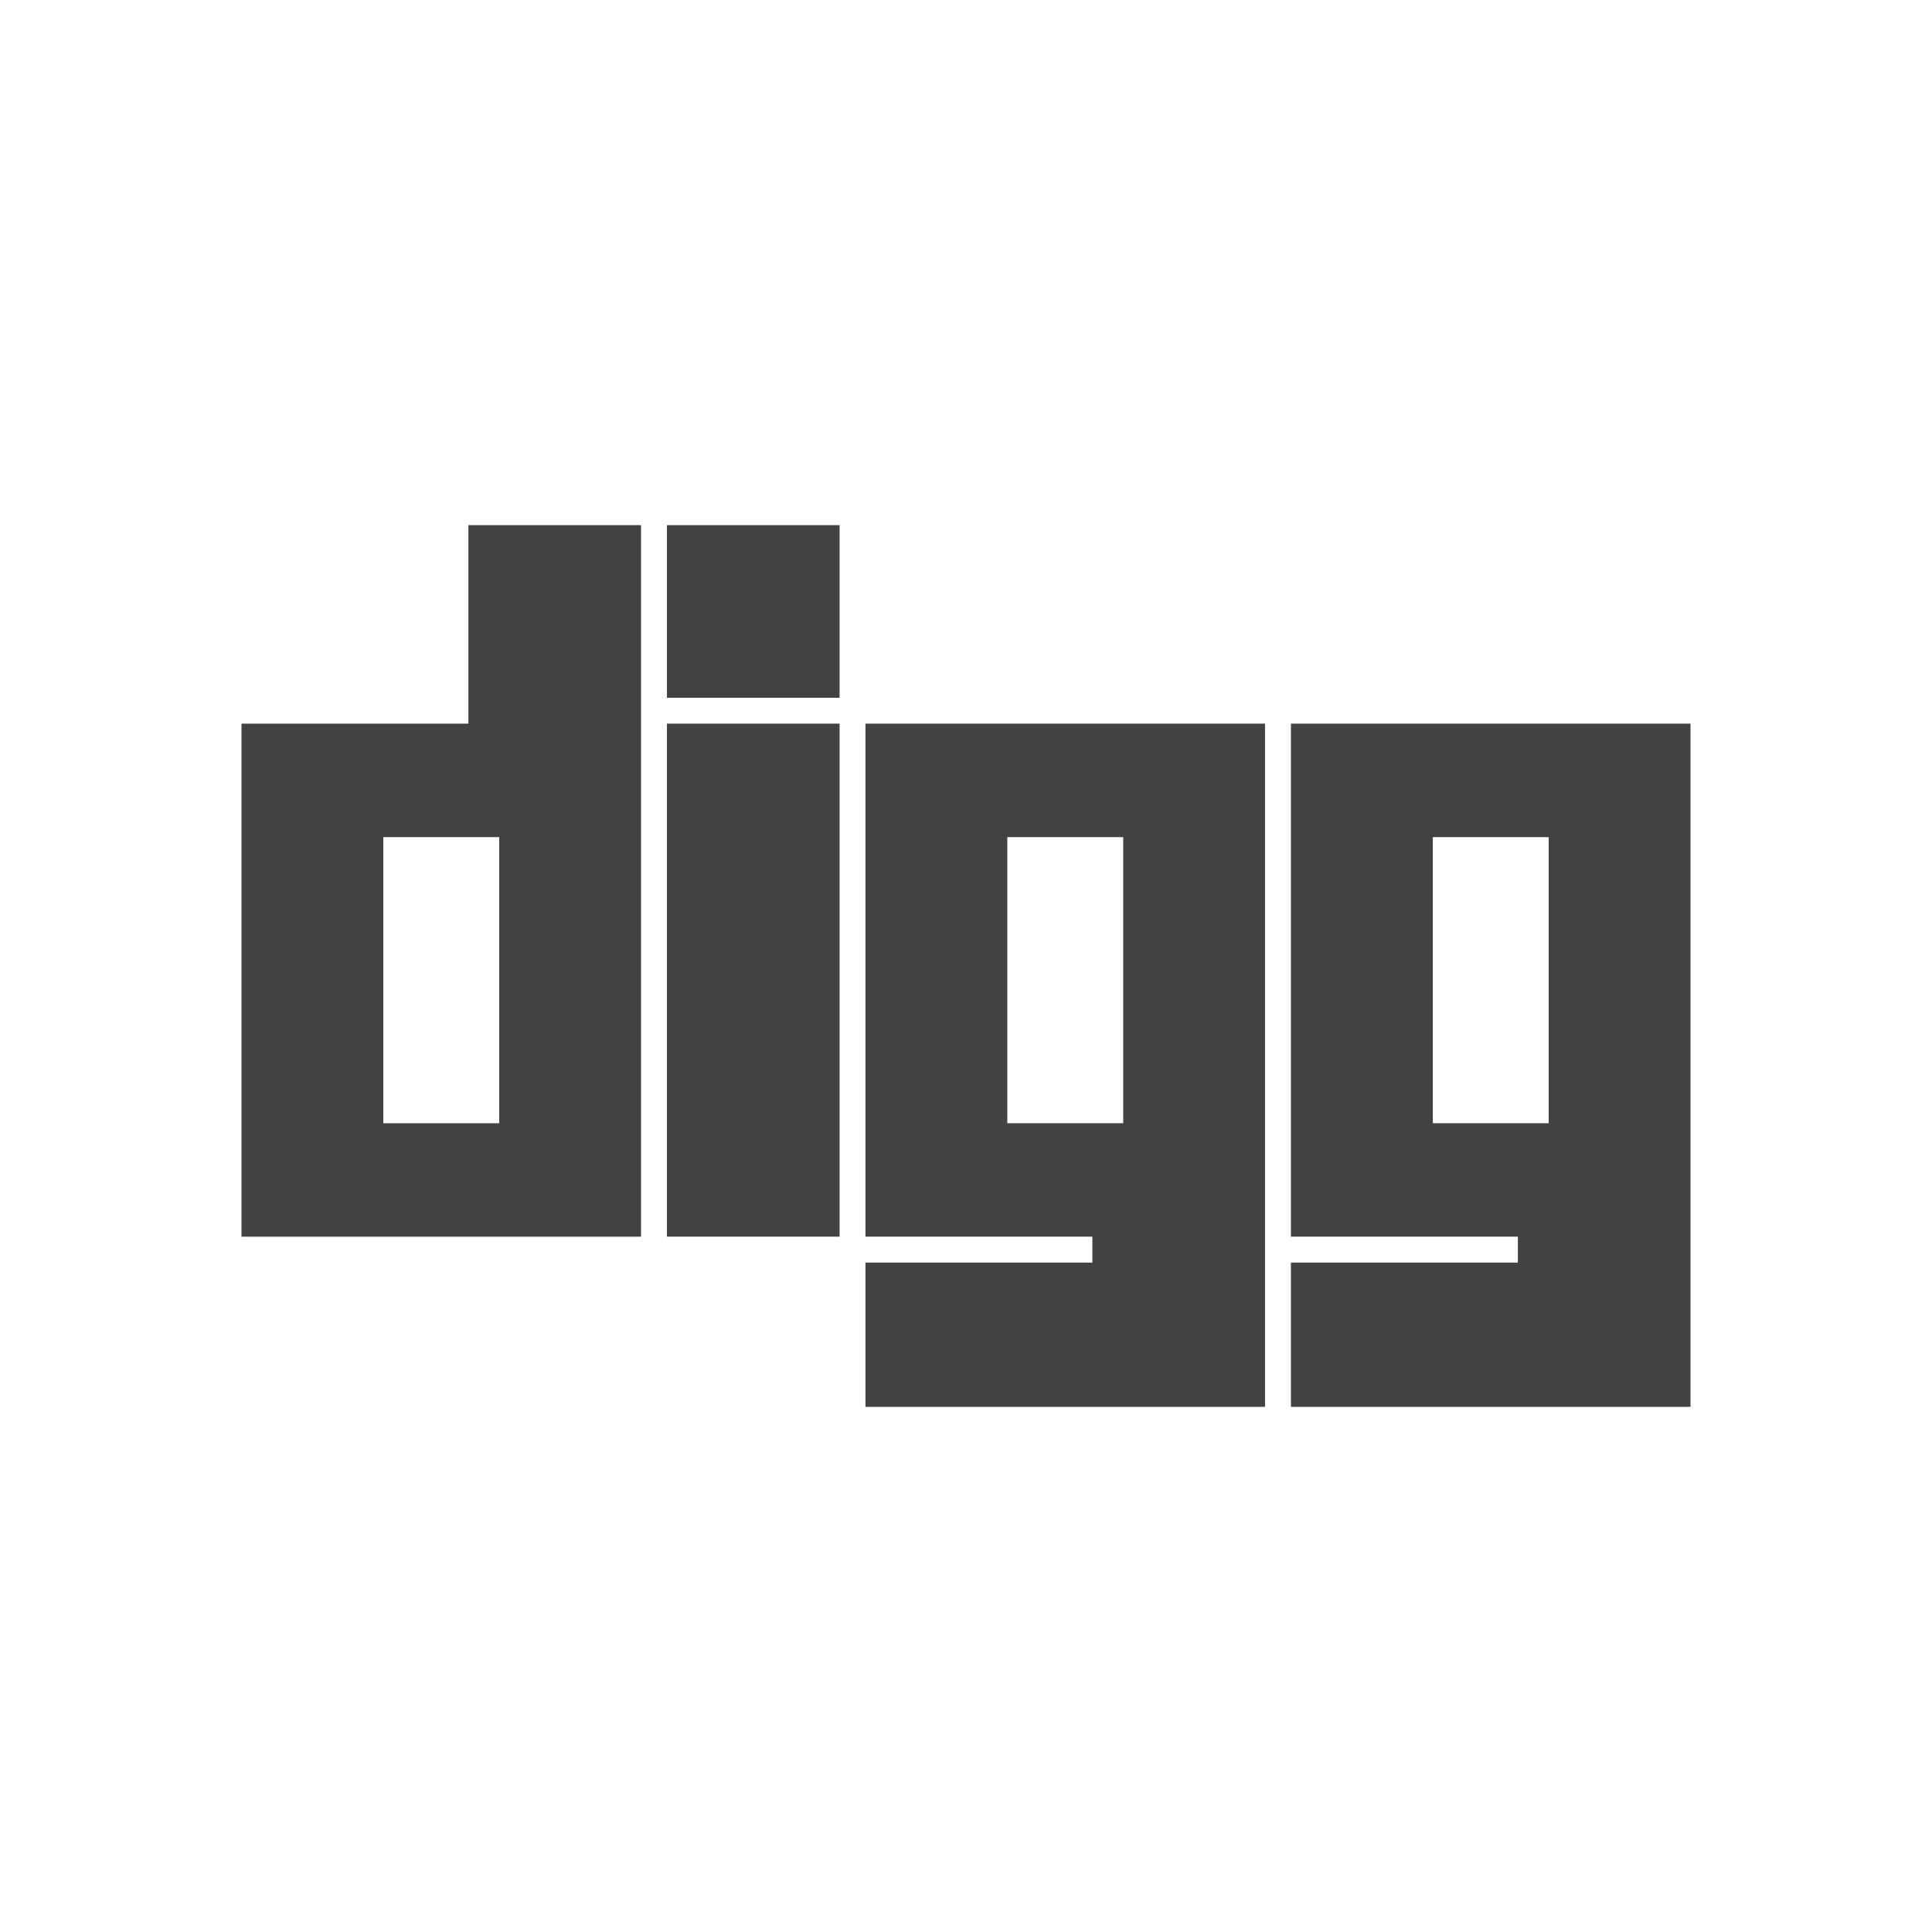 <?xml version="1.0" ?><!DOCTYPE svg  PUBLIC '-//W3C//DTD SVG 1.1//EN'  'http://www.w3.org/Graphics/SVG/1.1/DTD/svg11.dtd'><svg height="2048px" style="shape-rendering:geometricPrecision; text-rendering:geometricPrecision; image-rendering:optimizeQuality; fill-rule:evenodd; clip-rule:evenodd" viewBox="0 0 2048 2048" width="2048px" xml:space="preserve" xmlns="http://www.w3.org/2000/svg" xmlns:xlink="http://www.w3.org/1999/xlink"><defs><style type="text/css">
   <![CDATA[
    .fil2 {fill:none}
    .fil1 {fill:#424242}
    .fil0 {fill:#424242;fill-rule:nonzero}
   ]]>
  </style></defs><g id="Layer_x0020_1"><g id="_333145536"><polygon class="fil0" id="_333145032" points="723.332,767.083 873.657,767.083 889.999,767.083 889.999,783.423 889.999,1294.57 889.999,1310.91 873.657,1310.91 723.332,1310.91 706.992,1310.91 706.992,1294.57 706.992,783.423 706.992,767.083 "/><polygon class="fil0" id="_333145368" points="723.332,556.671 873.657,556.671 889.999,556.671 889.999,573.011 889.999,723.341 889.999,739.681 873.657,739.681 723.332,739.681 706.992,739.681 706.992,723.341 706.992,573.011 706.992,556.671 "/><path class="fil1" d="M679.509 1294.57l0 -721.557 0 -16.341 -16.341 0 -150.325 0 -16.342 0 0 16.341 0 194.072 -224.162 0 -16.341 0 0 16.341 0 511.145 0 16.341 16.341 0 390.828 0 16.341 0 0 -16.341zm-150.325 -390.828l0 270.587 0 16.342 -16.341 0 -90.172 0 -16.341 0 0 -16.342 0 -270.587 0 -16.341 16.341 0 90.172 0 16.341 0 0 16.341z" id="_333145224"/><path class="fil1" d="M1340.99 1474.99l0 -691.565 0 -16.341 -16.341 0 -390.89 0 -16.341 0 0 16.341 0 511.145 0 16.341 16.341 0 224.217 0 0 27.5 -224.217 0 -16.341 0 0 16.342 0 120.239 0 16.341 16.341 0 390.89 0 16.341 0 0 -16.341zm-256.844 -587.589l90.171 0 16.341 0 0 16.341 0 270.587 0 16.342 -16.341 0 -90.171 0 -16.341 0 0 -16.342 0 -270.587 0 -16.341 16.341 0z" id="_333145248"/><path class="fil1" d="M1792 1474.99l0 -691.565 0 -16.341 -16.341 0 -390.888 0 -16.341 0 0 16.341 0 511.145 0 16.341 16.341 0 224.217 0 0 27.5 -224.217 0 -16.341 0 0 16.342 0 120.239 0 16.341 16.341 0 390.888 0 16.341 0 0 -16.341zm-256.844 -587.589l90.172 0 16.341 0 0 16.341 0 270.587 0 16.342 -16.341 0 -90.172 0 -16.341 0 0 -16.342 0 -270.587 0 -16.341 16.341 0z" id="_333145008"/></g></g><rect class="fil2" height="2048" width="2048"/></svg>